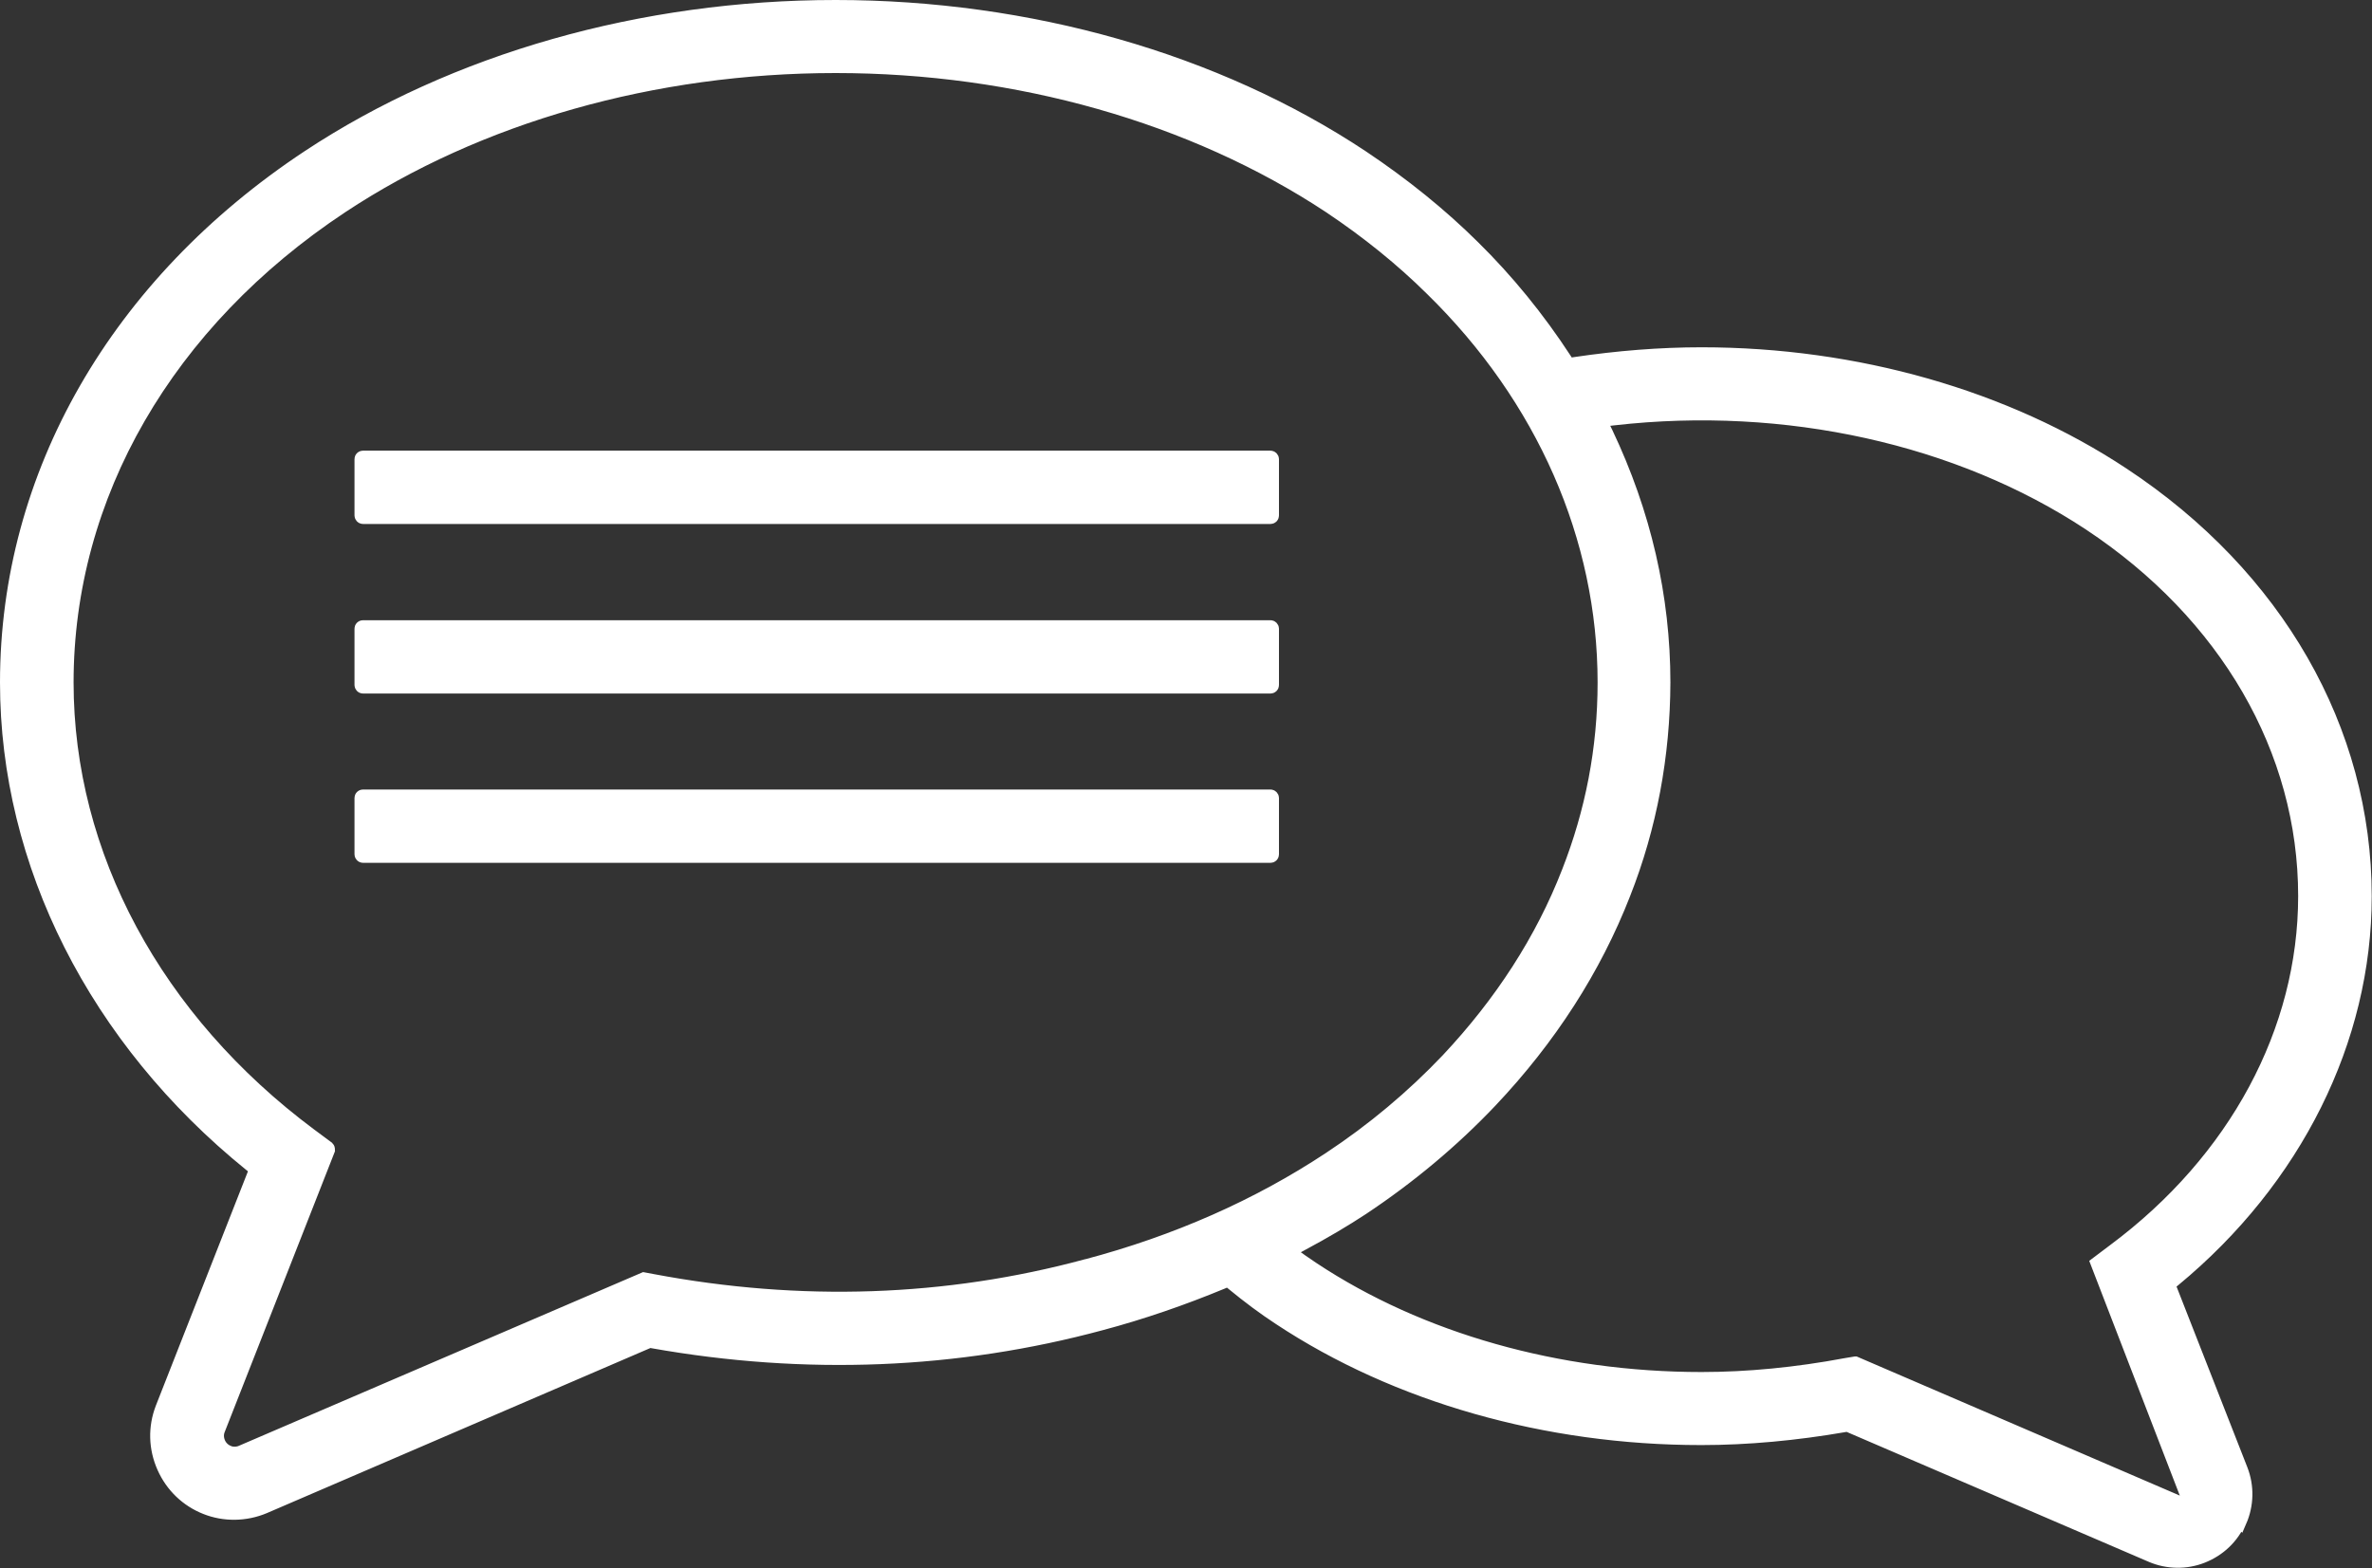 <?xml version="1.0" encoding="UTF-8"?>
<svg id="Layer_2" data-name="Layer 2" xmlns="http://www.w3.org/2000/svg" viewBox="0 0 89.93 59.47">
  <rect x="0" y="0" width="89.93" height="59.47" fill="#333333" stroke="none"/>
  <defs>
    <style>
      .cls-1 {
        fill: #fff;
        stroke: #fff;
        stroke-miterlimit: 10;
        stroke-width: .5px;
      }
    </style>
  </defs>
  <g id="Layer_1-2" data-name="Layer 1">
    <g>
      <rect class="cls-1" x="13.69" y="23.77" width="34.55" height="2.28" rx=".07" ry=".07"/>
      <rect class="cls-1" x="13.69" y="17.34" width="34.55" height="2.28" rx=".07" ry=".07"/>
      <path class="cls-1" d="M84.93,57.69c.27-.62.29-1.32.04-1.96l-2.75-7.02.21-.17c4.6-3.8,7.24-9.11,7.24-14.55,0-6.32-3.35-12.16-9.18-16.01-4.44-2.94-10.12-4.56-15.98-4.56-1.57,0-3.18.13-4.8.37l-.24.04-.13-.2c-1.03-1.58-2.2-3.01-3.48-4.27-1.23-1.22-2.64-2.36-4.21-3.41C46.11,2.27,39.01.25,31.68.25s-14.44,2.02-19.99,5.69C4.42,10.75.25,18.01.25,25.88c0,6.87,3.37,13.54,9.24,18.29l.21.17-3.56,9.06c-.28.73-.26,1.52.06,2.24.32.72.89,1.26,1.6,1.54.7.28,1.51.27,2.22-.03l14.61-6.29.11.02c5.8,1.03,11.53.8,17.01-.68,1.54-.41,3.08-.94,4.6-1.57l.21-.09.17.14c.62.51,1.2.94,1.78,1.32,4.43,2.93,10.11,4.55,15.99,4.55,1.75,0,3.58-.17,5.43-.49l.11-.02,11.53,4.96c.61.26,1.31.27,1.92.03.64-.25,1.15-.73,1.42-1.36ZM41.18,48c-5.3,1.43-10.83,1.62-16.45.56l-.32-.06-15.26,6.56c-.09.04-.18.05-.26.05-.1,0-.18-.02-.24-.05-.15-.06-.28-.18-.35-.34-.07-.16-.08-.33-.02-.49l4.17-10.62s0-.06-.02-.08l-.66-.49c-5.87-4.37-9.23-10.63-9.23-17.16,0-7.09,3.8-13.66,10.41-18.04,5.18-3.43,11.84-5.32,18.73-5.32s13.54,1.89,18.72,5.31c1.44.96,2.75,2.02,3.88,3.14,4.22,4.13,6.54,9.42,6.54,14.91,0,2.52-.47,4.91-1.36,7.18-1,2.58-2.55,4.97-4.58,7.13-1.32,1.39-2.82,2.65-4.47,3.74-2.72,1.8-5.82,3.17-9.22,4.07ZM70.34,51.69l-.36.06c-1.87.35-3.71.53-5.47.53-5.44,0-10.67-1.48-14.73-4.17-.15-.1-.29-.2-.44-.3l-.49-.35.53-.29c.86-.46,1.6-.9,2.27-1.34,1.79-1.19,3.43-2.56,4.87-4.08,2.24-2.37,3.94-5.01,5.05-7.86,1-2.54,1.5-5.23,1.51-8.01,0-3.24-.73-6.42-2.18-9.47l-.23-.47.52-.06c6.51-.74,13.08.72,18.03,3.99,5.18,3.43,8.16,8.57,8.16,14.11,0,5.11-2.63,10.01-7.22,13.43l-.65.49,3.58,9.28-12.75-5.49Z"/>
      <rect class="cls-1" x="13.69" y="30.19" width="34.55" height="2.28" rx=".07" ry=".07"/>
    </g>
  </g>
</svg>